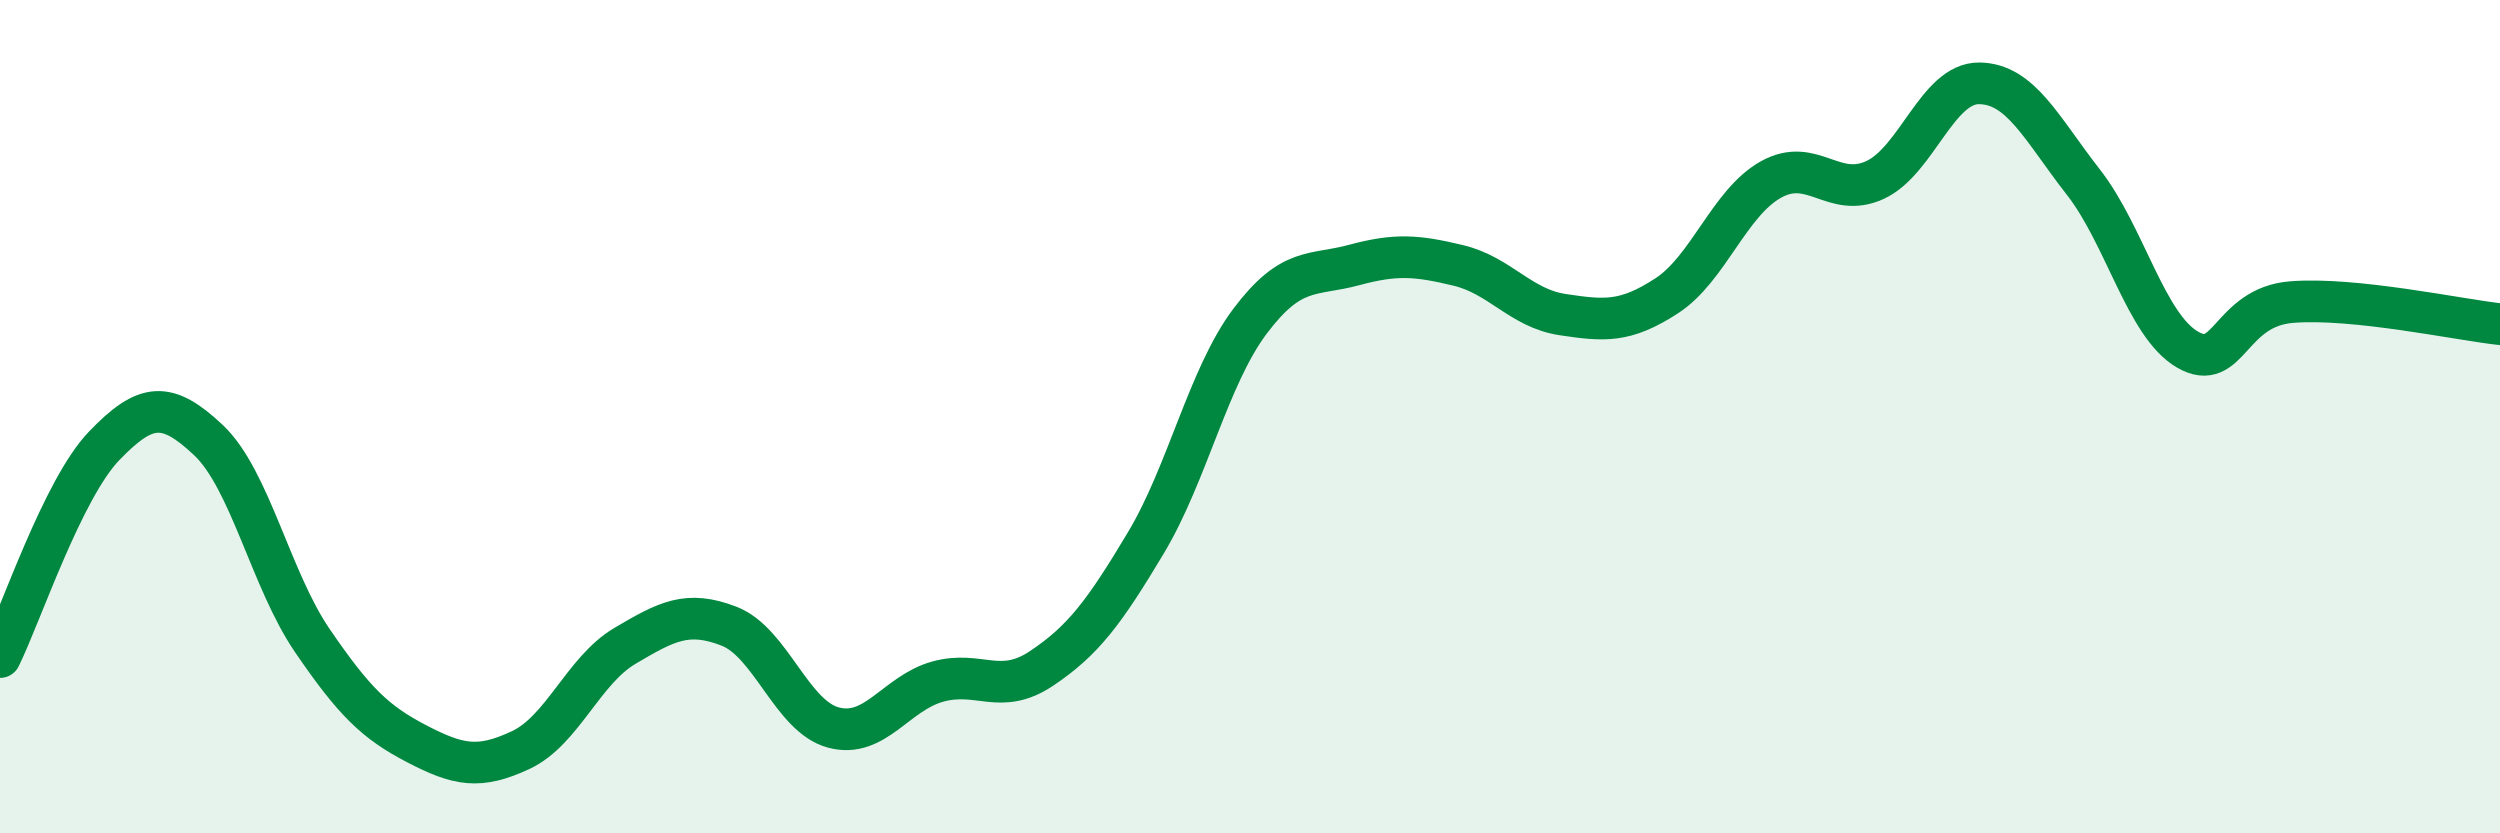 
    <svg width="60" height="20" viewBox="0 0 60 20" xmlns="http://www.w3.org/2000/svg">
      <path
        d="M 0,15.77 C 0.5,14.76 1.5,11.74 2.5,10.7 C 3.5,9.66 4,9.62 5,10.56 C 6,11.5 6.5,13.92 7.5,15.38 C 8.5,16.84 9,17.33 10,17.85 C 11,18.37 11.5,18.47 12.5,18 C 13.5,17.53 14,16.09 15,15.5 C 16,14.91 16.5,14.64 17.5,15.03 C 18.5,15.42 19,17.19 20,17.46 C 21,17.73 21.5,16.64 22.5,16.36 C 23.5,16.08 24,16.71 25,16.04 C 26,15.37 26.5,14.7 27.5,13.03 C 28.5,11.36 29,9.04 30,7.71 C 31,6.38 31.5,6.63 32.5,6.36 C 33.5,6.09 34,6.13 35,6.37 C 36,6.61 36.5,7.4 37.5,7.55 C 38.5,7.7 39,7.75 40,7.1 C 41,6.45 41.5,4.87 42.5,4.31 C 43.5,3.75 44,4.78 45,4.32 C 46,3.86 46.5,1.99 47.5,2 C 48.5,2.01 49,3.09 50,4.37 C 51,5.65 51.5,7.81 52.5,8.39 C 53.5,8.97 53.5,7.37 55,7.25 C 56.5,7.13 59,7.67 60,7.78L60 20L0 20Z"
        fill="#008740"
        opacity="0.1"
        stroke-linecap="round"
        stroke-linejoin="round"
      />
      <path
        d="M 0,15.77 C 0.5,14.76 1.5,11.74 2.5,10.7 C 3.5,9.66 4,9.62 5,10.56 C 6,11.5 6.5,13.92 7.5,15.38 C 8.5,16.84 9,17.33 10,17.85 C 11,18.37 11.5,18.47 12.5,18 C 13.5,17.53 14,16.09 15,15.5 C 16,14.91 16.5,14.64 17.5,15.03 C 18.5,15.42 19,17.19 20,17.46 C 21,17.73 21.5,16.64 22.5,16.36 C 23.5,16.08 24,16.71 25,16.04 C 26,15.37 26.5,14.7 27.5,13.03 C 28.5,11.36 29,9.04 30,7.71 C 31,6.38 31.5,6.63 32.5,6.36 C 33.5,6.09 34,6.13 35,6.37 C 36,6.61 36.5,7.4 37.5,7.55 C 38.5,7.7 39,7.75 40,7.1 C 41,6.45 41.5,4.87 42.5,4.31 C 43.5,3.75 44,4.78 45,4.32 C 46,3.86 46.5,1.99 47.5,2 C 48.5,2.01 49,3.09 50,4.37 C 51,5.65 51.5,7.81 52.5,8.39 C 53.5,8.97 53.5,7.37 55,7.25 C 56.5,7.13 59,7.67 60,7.78"
        stroke="#008740"
        stroke-width="1"
        fill="none"
        stroke-linecap="round"
        stroke-linejoin="round"
      />
    </svg>
  